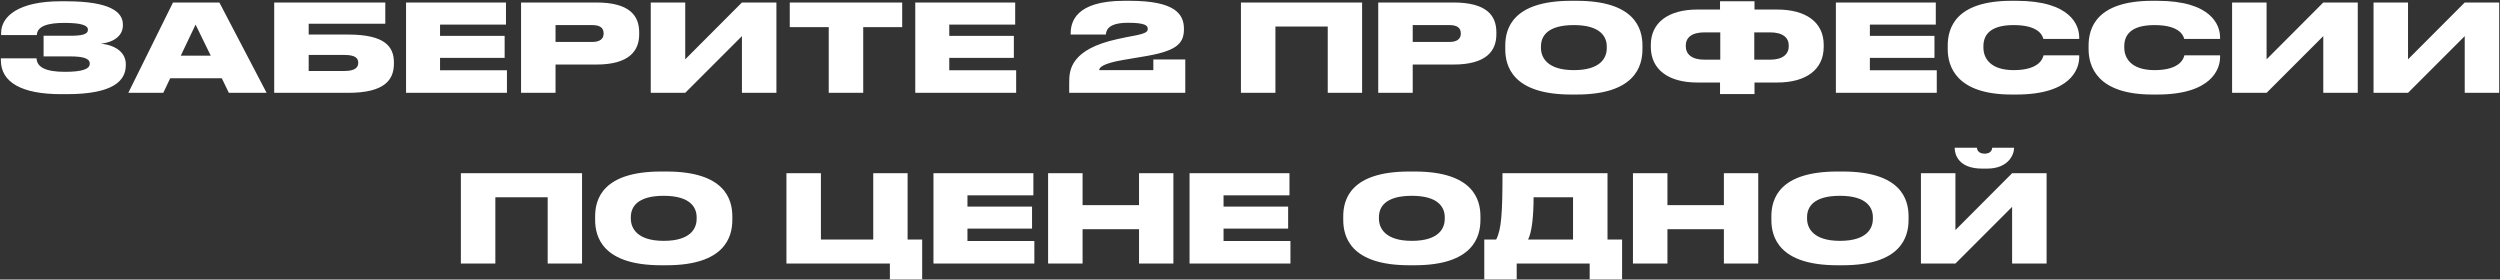 <?xml version="1.0" encoding="UTF-8"?> <svg xmlns="http://www.w3.org/2000/svg" width="2343" height="262" viewBox="0 0 2343 262" fill="none"><rect x="0" y="0" width="2343" height="262" fill="#333333" stroke="none"/><path d="M117.893 60.033V61.171C117.893 75.621 106.173 88.252 62.593 88.252H57.245C20.379 88.252 0.808 77.215 0.808 56.392V54.685H34.261C34.602 62.877 42.567 67.315 60.773 67.315C77.727 67.315 84.099 64.471 84.099 59.805V59.464C84.099 54.799 78.068 52.864 65.779 52.864H40.86V33.521H65.779C77.158 33.521 82.392 32.042 82.392 28.059V27.718C82.392 23.622 75.792 21.46 60.204 21.46C45.298 21.46 34.83 24.304 34.488 32.838H1.035V31.018C1.035 14.974 17.989 1.206 56.676 1.206H61.797C103.67 1.206 115.162 11.447 115.162 22.939V23.963C115.162 32.497 107.994 39.551 94.339 40.917C109.473 42.396 117.893 50.02 117.893 60.033ZM197.52 52.182L183.297 23.053L169.415 52.182H197.52ZM214.474 87L207.875 73.346H159.516L153.03 87H120.26L162.133 2.344H205.599L249.862 87H214.474ZM256.983 87V2.344H361.097V22.256H289.298V32.383H326.392C360.642 32.383 369.175 43.648 369.175 58.554V59.578C369.175 74.711 360.642 87 326.392 87H256.983ZM289.298 66.519H322.865C332.992 66.519 335.723 62.991 335.723 59.009V58.667C335.723 54.571 332.992 51.499 322.865 51.499H289.298V66.519ZM380.55 2.344H474.196V23.053H412.41V33.635H472.944V54.23H412.41V65.836H475.106V87H380.55V2.344ZM558.878 60.488H520.646V87H488.331V2.344H558.878C590.169 2.344 599.044 14.746 599.044 30.335V32.155C599.044 47.517 589.828 60.488 558.878 60.488ZM520.646 23.508V39.324H555.009C562.405 39.324 565.705 36.252 565.705 31.587V31.245C565.705 26.352 562.633 23.508 555.009 23.508H520.646ZM695.335 87V33.862L642.197 87H609.882V2.344H642.197V55.595L695.335 2.344H727.65V87H695.335ZM776.692 87V25.442H740.167V2.344H845.532V25.442H809.007V87H776.692ZM857.787 2.344H951.432V23.053H889.647V33.635H950.181V54.23H889.647V65.836H952.342V87H857.787V2.344ZM1110.84 87H1002.06V77.101C1002.06 65.608 1003.43 46.151 1047.46 36.593C1052.81 35.341 1059.41 34.09 1063.85 33.293C1074.54 31.131 1075.68 29.538 1075.68 26.921C1075.68 23.963 1073.18 21.346 1057.13 21.346C1037.67 21.346 1036.76 29.083 1036.42 32.383H1003.43V31.587C1003.43 20.891 1007.64 0.751 1053.72 0.751H1058.61C1101.28 0.751 1109.59 13.153 1109.59 27.035V27.49C1109.59 41.6 1101.51 48.199 1071.01 53.092L1052.81 56.164C1033.35 59.464 1030.16 63.333 1030.16 65.722H1080.91V55.709H1110.84V87ZM1163 87V2.344H1276.56V87H1244.36V24.873H1195.32V87H1163ZM1362.23 60.488H1324V87H1291.68V2.344H1362.23C1393.52 2.344 1402.4 14.746 1402.4 30.335V32.155C1402.4 47.517 1393.18 60.488 1362.23 60.488ZM1324 23.508V39.324H1358.36C1365.76 39.324 1369.06 36.252 1369.06 31.587V31.245C1369.06 26.352 1365.98 23.508 1358.36 23.508H1324ZM1472.52 0.751H1477.64C1532.25 0.751 1539.31 26.808 1539.31 42.737V46.151C1539.31 61.967 1532.37 88.593 1477.64 88.593H1472.52C1417.67 88.593 1410.73 61.967 1410.73 46.151V42.737C1410.73 26.808 1417.67 0.751 1472.52 0.751ZM1505.86 45.127V43.534C1505.86 34.545 1500.05 23.508 1475.02 23.508C1449.53 23.508 1444.18 34.545 1444.18 43.534V44.899C1444.18 53.775 1449.99 65.722 1475.02 65.722C1500.05 65.722 1505.86 54.23 1505.86 45.127ZM1612.01 8.943V1.206H1644.32V8.943H1665.6C1692.34 8.943 1709.18 20.663 1709.18 42.055V43.875C1709.18 65.267 1692.57 77.328 1665.71 77.328H1644.32V88.138H1612.01V77.328H1590.62C1563.76 77.328 1547.15 65.267 1547.15 43.875V42.055C1547.15 20.891 1563.99 8.943 1590.73 8.943H1612.01ZM1644.1 30.335V55.937H1658.89C1671.06 55.937 1676.41 50.589 1676.41 43.306V42.624C1676.41 35.455 1671.06 30.335 1658.89 30.335H1644.1ZM1612.24 30.335H1597.44C1585.27 30.335 1579.92 35.455 1579.92 42.624V43.306C1579.92 50.589 1585.27 55.937 1597.44 55.937H1612.24V30.335ZM1720.59 2.344H1814.23V23.053H1752.45V33.635H1812.98V54.23H1752.45V65.836H1815.14V87H1720.59V2.344ZM1889.7 88.593H1885.26C1833.26 88.593 1825.41 62.081 1825.41 46.037V42.737C1825.41 26.58 1832.47 0.751 1885.26 0.751H1889.7C1941.13 0.751 1948.64 24.077 1948.64 35V36.479H1915.07C1914.39 34.204 1911.77 23.508 1887.2 23.508C1863.87 23.508 1858.86 33.862 1858.86 43.306V44.672C1858.86 53.775 1864.55 65.722 1887.31 65.722C1912.23 65.722 1914.73 53.775 1915.19 51.84H1948.64V53.661C1948.64 64.698 1940.68 88.593 1889.7 88.593ZM2021.7 88.593H2017.27C1965.27 88.593 1957.42 62.081 1957.42 46.037V42.737C1957.42 26.58 1964.47 0.751 2017.27 0.751H2021.7C2073.14 0.751 2080.65 24.077 2080.65 35V36.479H2047.08C2046.4 34.204 2043.78 23.508 2019.2 23.508C1995.88 23.508 1990.87 33.862 1990.87 43.306V44.672C1990.87 53.775 1996.56 65.722 2019.32 65.722C2044.23 65.722 2046.74 53.775 2047.19 51.84H2080.65V53.661C2080.65 64.698 2072.68 88.593 2021.7 88.593ZM2177.38 87V33.862L2124.24 87H2091.92V2.344H2124.24V55.595L2177.38 2.344H2209.69V87H2177.38ZM2309.94 87V33.862L2256.8 87H2224.48V2.344H2256.8V55.595L2309.94 2.344H2342.25V87H2309.94ZM431.93 247V162.344H545.488V247H513.287V184.873H464.245V247H431.93ZM619.55 160.751H624.67C679.287 160.751 686.342 186.808 686.342 202.737V206.151C686.342 221.967 679.401 248.593 624.67 248.593H619.55C564.705 248.593 557.765 221.967 557.765 206.151V202.737C557.765 186.808 564.705 160.751 619.55 160.751ZM652.889 205.127V203.534C652.889 194.545 647.086 183.508 622.053 183.508C596.565 183.508 591.217 194.545 591.217 203.534V204.899C591.217 213.775 597.02 225.722 622.053 225.722C647.086 225.722 652.889 214.23 652.889 205.127ZM737.049 247V162.344H769.364V224.47H818.405V162.344H850.606V224.47H864.261V261.792H833.994V247H737.049ZM874.839 162.344H968.484V183.053H906.699V193.635H967.233V214.23H906.699V225.836H969.395V247H874.839V162.344ZM982.278 247V162.344H1014.59V192.269H1067.5V162.344H1099.7V247H1067.5V214.799H1014.59V247H982.278ZM1114.85 162.344H1208.49V183.053H1146.71V193.635H1207.24V214.23H1146.71V225.836H1209.4V247H1114.85V162.344ZM1320.68 160.751H1325.8C1380.41 160.751 1387.47 186.808 1387.47 202.737V206.151C1387.47 221.967 1380.53 248.593 1325.8 248.593H1320.68C1265.83 248.593 1258.89 221.967 1258.89 206.151V202.737C1258.89 186.808 1265.83 160.751 1320.68 160.751ZM1354.02 205.127V203.534C1354.02 194.545 1348.21 183.508 1323.18 183.508C1297.69 183.508 1292.34 194.545 1292.34 203.534V204.899C1292.34 213.775 1298.15 225.722 1323.18 225.722C1348.21 225.722 1354.02 214.23 1354.02 205.127ZM1391.07 224.47H1402.22C1407.11 215.14 1408.14 199.665 1408.14 162.344H1506.56V224.47H1520.22V261.792H1489.84V247H1421.45V261.792H1391.07V224.47ZM1432.15 224.47H1474.25V184.873H1437.27C1437.27 201.827 1435.79 217.302 1432.15 224.47ZM1530.4 247V162.344H1562.72V192.269H1615.63V162.344H1647.83V247H1615.63V214.799H1562.72V247H1530.4ZM1721.91 160.751H1727.03C1781.65 160.751 1788.7 186.808 1788.7 202.737V206.151C1788.7 221.967 1781.76 248.593 1727.03 248.593H1721.91C1667.07 248.593 1660.13 221.967 1660.13 206.151V202.737C1660.13 186.808 1667.07 160.751 1721.91 160.751ZM1755.25 205.127V203.534C1755.25 194.545 1749.45 183.508 1724.42 183.508C1698.93 183.508 1693.58 194.545 1693.58 203.534V204.899C1693.58 213.775 1699.38 225.722 1724.42 225.722C1749.45 225.722 1755.25 214.23 1755.25 205.127ZM1885.75 247V193.862L1832.62 247H1800.3V162.344H1832.62V215.595L1885.75 162.344H1918.07V247H1885.75ZM1862.2 158.02H1857.65C1835.46 158.02 1831.93 144.707 1831.93 138.676V138.449H1852.76C1852.76 139.814 1853.78 144.024 1860.04 144.024C1866.18 144.024 1867.09 139.814 1867.09 138.449H1887.58V138.676C1887.58 144.707 1882.45 158.02 1862.2 158.02Z" fill="white"></path></svg> 